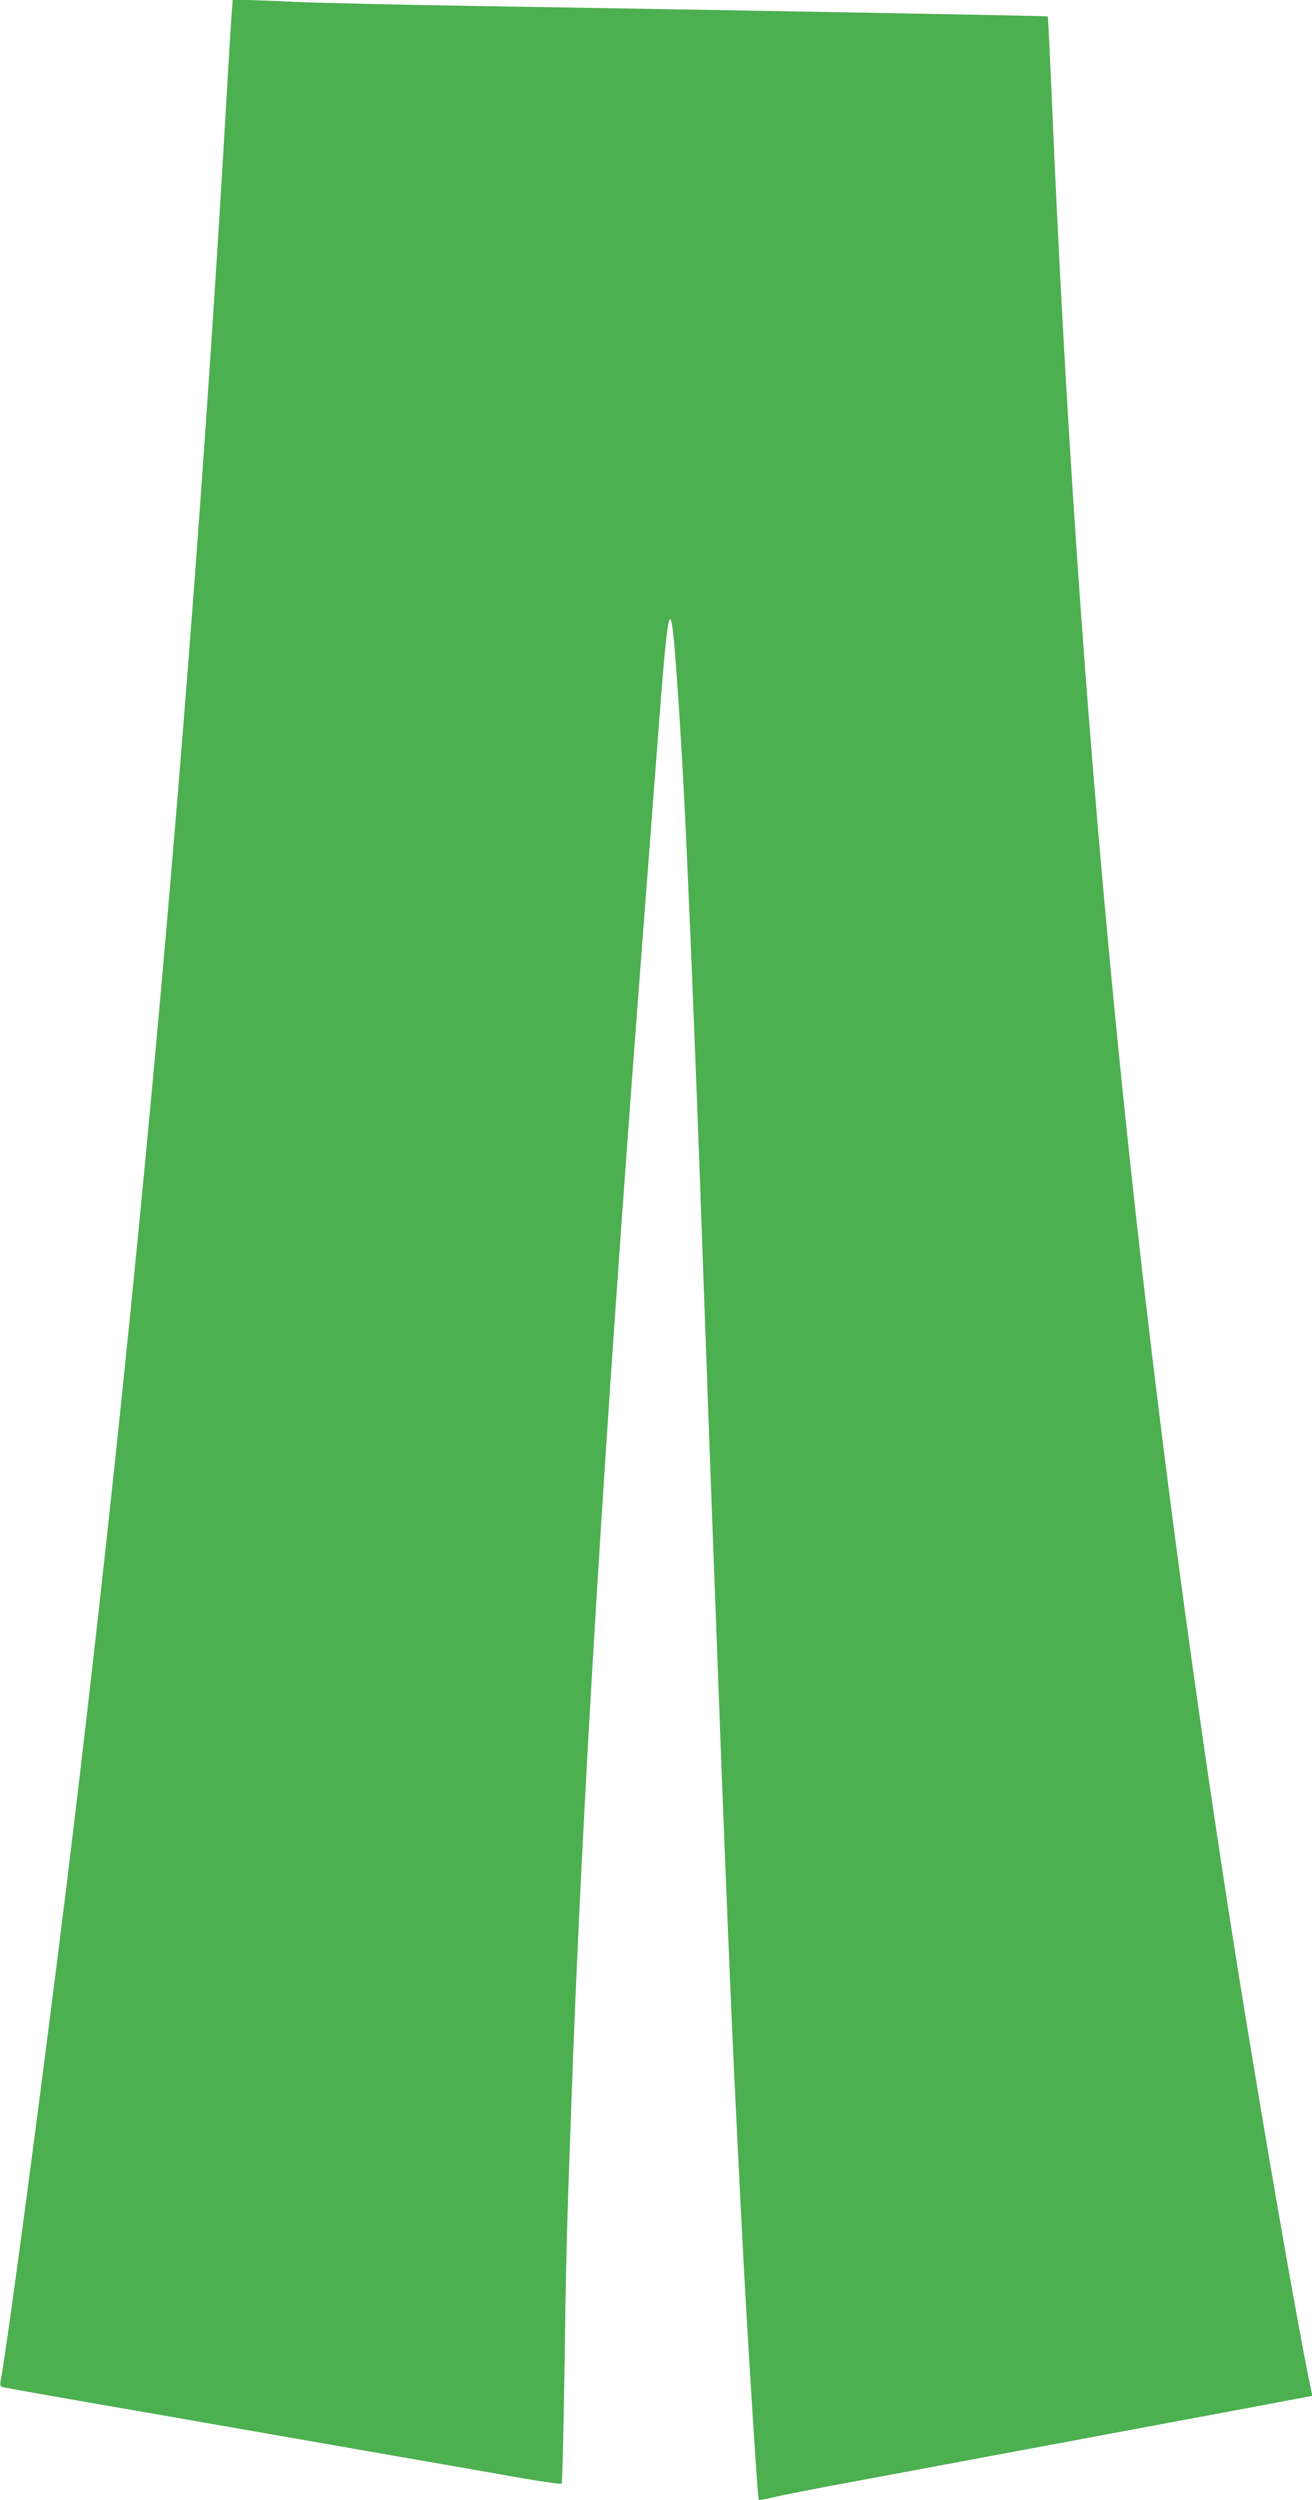<?xml version="1.0" standalone="no"?>
<!DOCTYPE svg PUBLIC "-//W3C//DTD SVG 20010904//EN"
 "http://www.w3.org/TR/2001/REC-SVG-20010904/DTD/svg10.dtd">
<svg version="1.0" xmlns="http://www.w3.org/2000/svg"
 width="672pt" height="1280pt" viewBox="0 0 672 1280"
 preserveAspectRatio="xMidYMid meet">
<g transform="translate(0,1280) scale(0.1,-0.1)"
fill="#4caf50" stroke="none">
<path d="M1186 12723 c-3 -43 -15 -235 -26 -428 -177 -3064 -454 -6161 -815
-9115 -129 -1048 -307 -2389 -342 -2572 -4 -22 -1 -28 18 -32 13 -3 362 -65
774 -136 413 -72 966 -169 1230 -215 264 -46 562 -98 663 -116 101 -17 186
-29 189 -25 3 3 9 254 14 558 8 583 11 714 35 1373 52 1492 168 3394 359 5895
25 322 63 830 86 1130 55 722 64 746 98 260 12 -168 28 -438 36 -600 21 -412
55 -1251 80 -1940 8 -228 24 -667 35 -975 11 -308 29 -798 40 -1090 11 -291
27 -712 35 -935 19 -496 51 -1280 65 -1570 25 -522 32 -656 50 -1000 26 -474
71 -1184 76 -1189 3 -3 35 3 72 12 37 9 238 49 447 87 209 39 547 102 750 140
204 38 577 108 830 155 253 47 522 97 598 112 l139 26 -6 26 c-83 398 -309
1713 -441 2573 -476 3103 -755 5996 -890 9217 -9 201 -17 366 -18 367 -3 3
-1674 33 -2977 54 -360 6 -752 15 -871 20 -119 6 -241 10 -272 10 l-55 0 -6
-77z"/>
</g>
</svg>
